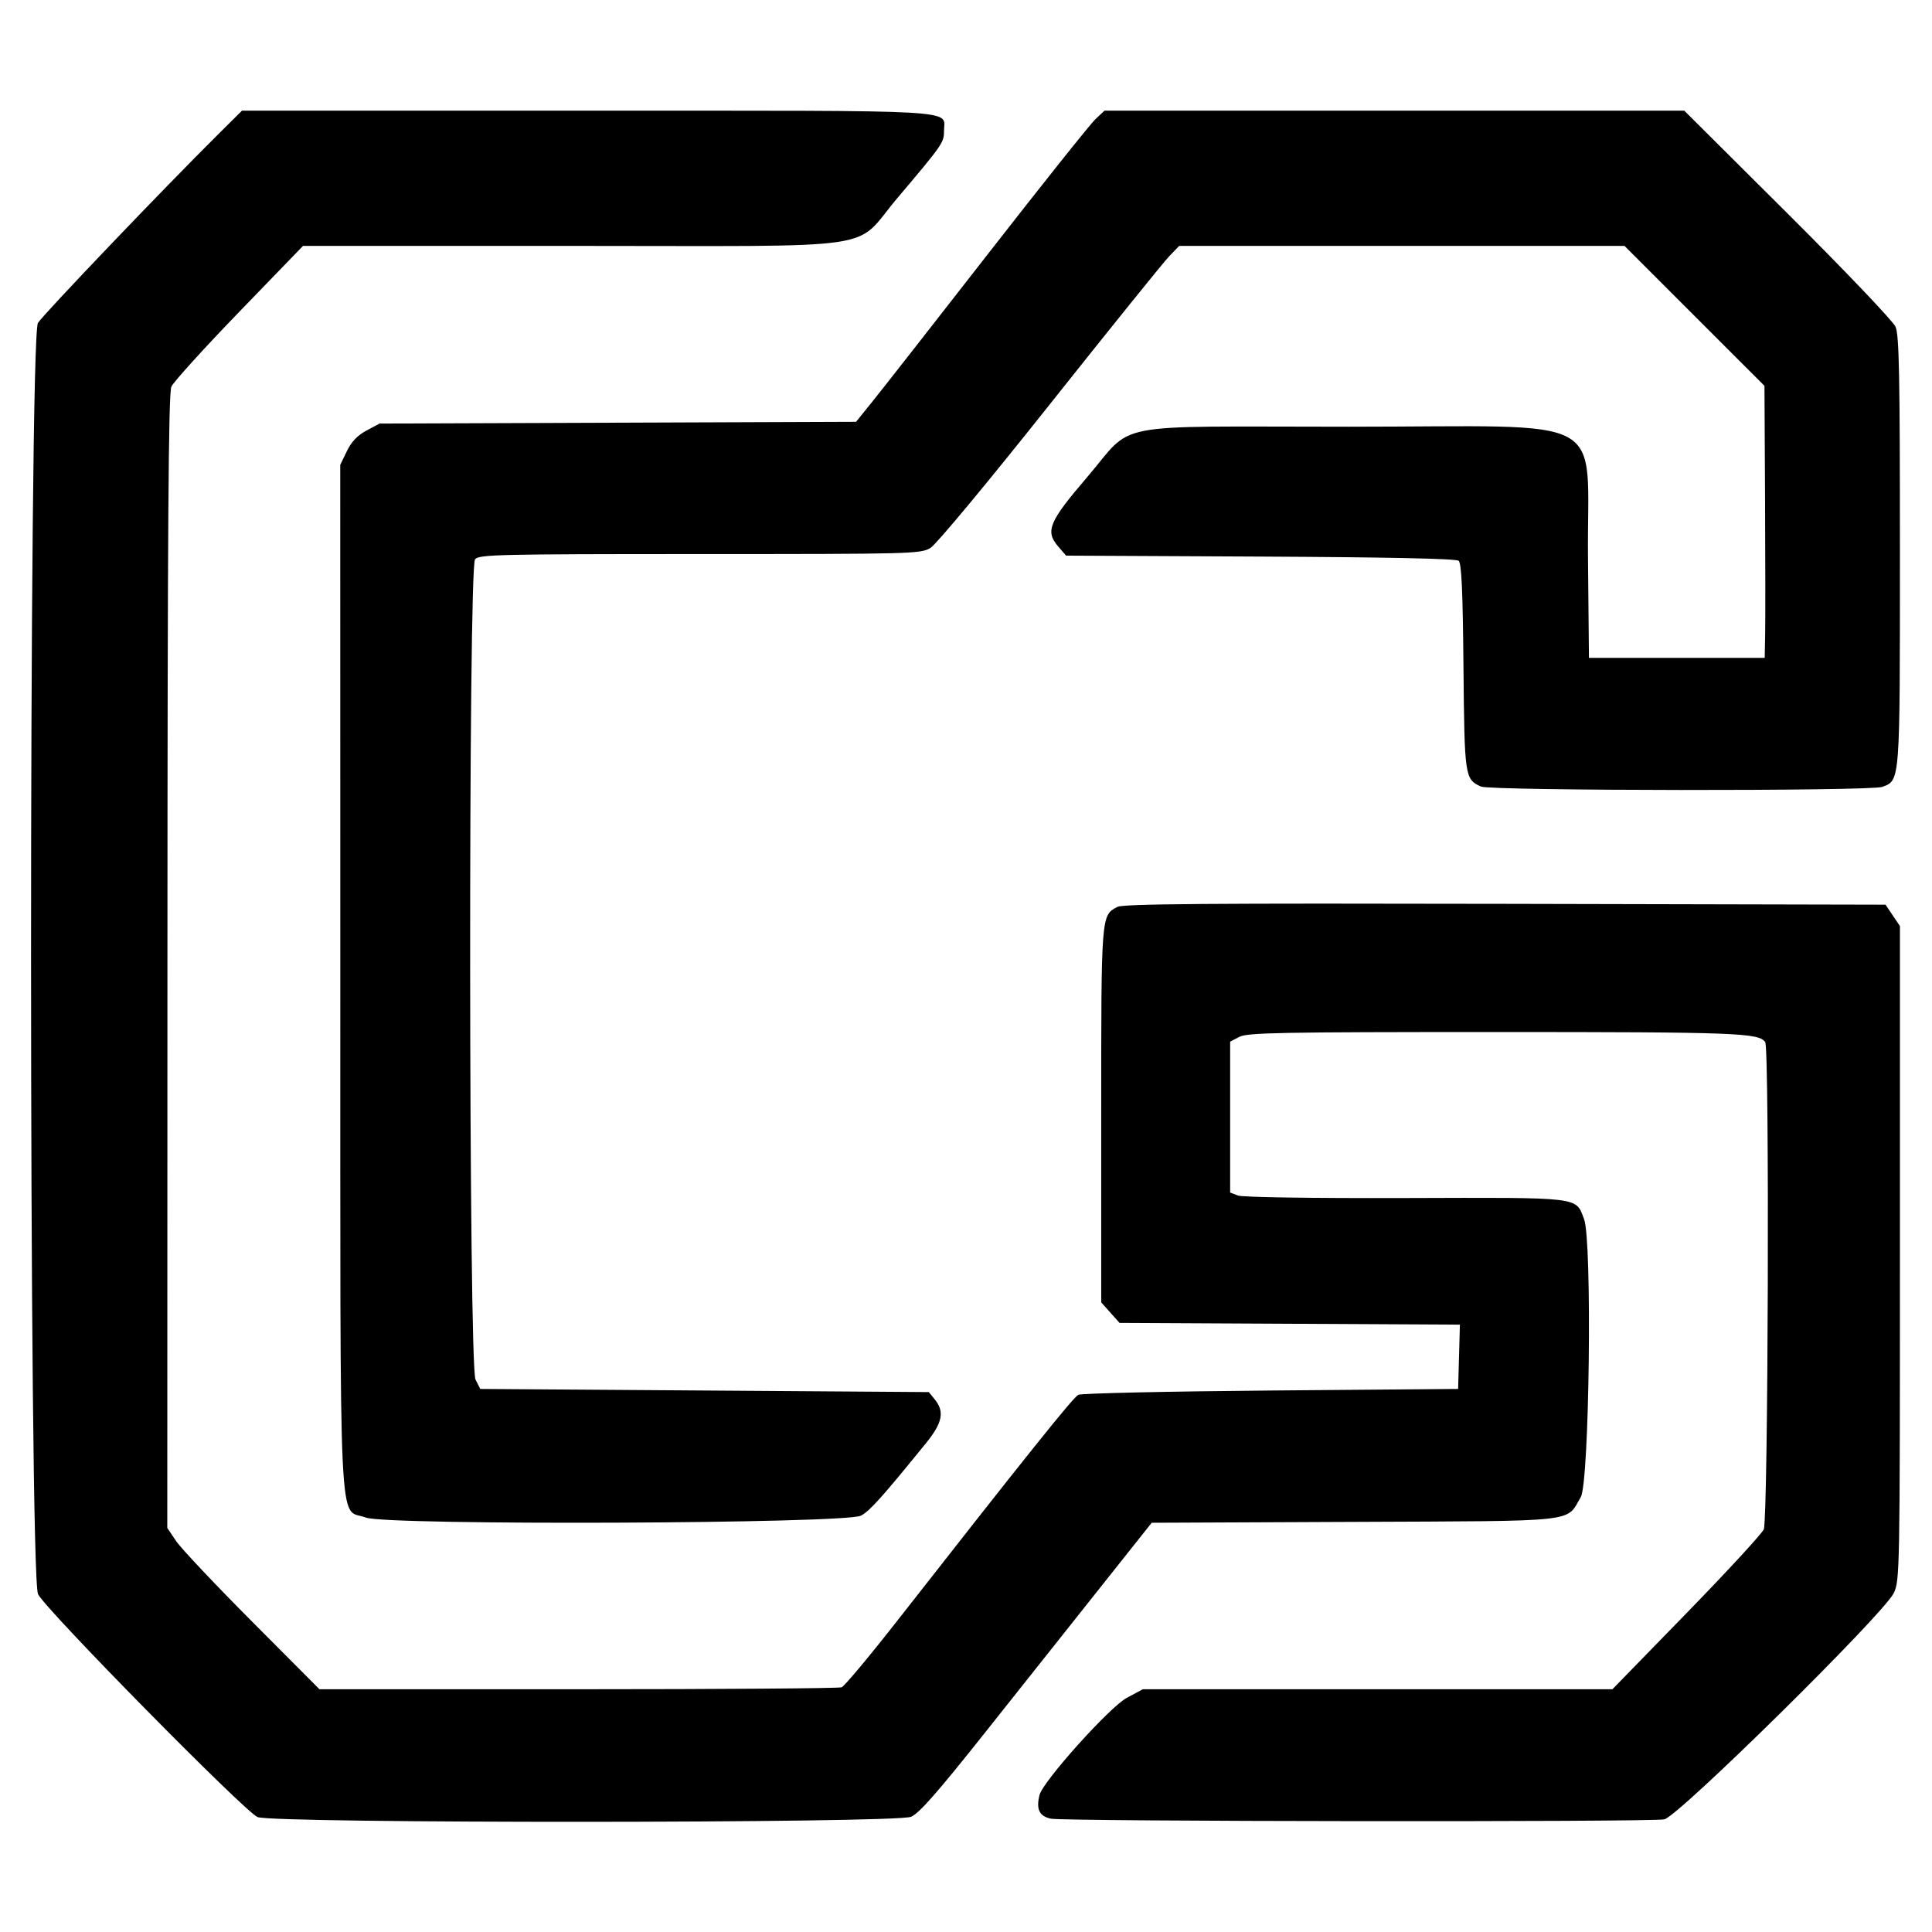 <?xml version="1.0" encoding="UTF-8"?>
<svg
  xmlns="http://www.w3.org/2000/svg"
  viewBox="80 80 240 240"
  role="img"
  style="color:#000000"
>
  <title>GG AI logo</title>
  <path
    d="M107.204 96.582 C 100.290 103.443,85.376 119.051,84.714 120.117 C 83.563 121.974,83.577 275.799,84.729 278.043 C 85.752 280.037,110.396 305.055,111.994 305.723 C 113.931 306.532,191.223 306.500,193.164 305.689 C 194.179 305.265,196.418 302.720,202.357 295.240 C 206.675 289.801,213.102 281.709,216.638 277.257 L 223.068 269.163 248.224 269.054 C 276.511 268.932,274.496 269.152,276.367 265.975 C 277.442 264.150,277.801 234.121,276.779 231.448 C 275.709 228.646,276.670 228.759,254.583 228.824 C 242.937 228.858,234.352 228.730,233.782 228.513 L 232.813 228.144 232.813 218.770 L 232.813 209.395 233.965 208.799 C 234.969 208.280,239.051 208.203,265.706 208.203 C 295.735 208.203,298.549 208.309,299.283 209.466 C 299.824 210.318,299.651 268.777,299.103 269.982 C 298.845 270.552,294.508 275.254,289.467 280.431 L 280.302 289.844 251.133 289.844 L 221.964 289.844 219.967 290.918 C 217.837 292.064,209.559 301.278,209.133 302.978 C 208.688 304.750,209.106 305.620,210.547 305.923 C 212.235 306.278,284.883 306.357,286.744 306.006 C 288.452 305.684,313.985 280.510,315.246 277.905 C 315.997 276.355,316.016 275.309,316.016 235.677 L 316.016 195.037 315.121 193.710 L 314.227 192.383 266.977 192.278 C 230.126 192.197,219.526 192.280,218.814 192.655 C 216.779 193.729,216.797 193.497,216.797 218.529 L 216.797 241.785 217.937 243.060 L 219.076 244.336 240.216 244.443 L 261.355 244.551 261.244 248.545 L 261.133 252.539 237.891 252.734 C 225.107 252.842,214.337 253.082,213.956 253.268 C 213.316 253.581,207.664 260.632,191.489 281.301 C 188.021 285.733,184.899 289.468,184.552 289.602 C 184.204 289.735,169.467 289.844,151.802 289.844 L 119.684 289.844 111.327 281.453 C 106.731 276.839,102.477 272.330,101.876 271.434 L 100.781 269.804 100.799 199.453 C 100.812 145.458,100.926 128.854,101.287 128.037 C 101.546 127.452,105.331 123.277,109.699 118.760 L 117.641 110.547 151.216 110.547 C 190.550 110.547,185.866 111.235,191.445 104.640 C 197.088 97.970,197.266 97.716,197.266 96.297 C 197.266 93.560,200.579 93.750,152.947 93.750 L 110.058 93.750 107.204 96.582 M216.058 94.824 C 215.431 95.415,209.440 102.930,202.747 111.523 C 196.054 120.117,189.625 128.330,188.461 129.773 L 186.344 132.398 156.746 132.508 L 127.148 132.617 125.529 133.483 C 124.406 134.084,123.659 134.869,123.088 136.048 L 122.266 137.747 122.274 201.198 C 122.284 273.289,121.997 267.208,125.448 268.519 C 128.074 269.517,185.110 269.291,186.965 268.276 C 188.076 267.667,189.609 265.957,195.040 259.262 C 197.076 256.753,197.355 255.367,196.128 253.852 L 195.382 252.930 167.520 252.734 L 139.659 252.539 139.068 251.367 C 138.219 249.684,138.165 150.495,139.013 149.474 C 139.502 148.884,141.939 148.828,166.942 148.827 C 193.509 148.825,194.374 148.802,195.598 148.056 C 196.315 147.619,202.729 139.897,210.442 130.188 C 217.912 120.784,224.577 112.518,225.254 111.819 L 226.484 110.547 254.143 110.547 L 281.801 110.547 290.494 119.238 L 299.188 127.930 299.260 141.797 C 299.299 149.424,299.306 157.026,299.275 158.691 L 299.219 161.719 288.302 161.719 L 277.384 161.719 277.266 149.247 C 277.095 131.074,280.636 133.008,247.530 133.008 C 217.183 133.008,221.068 132.251,214.985 139.351 C 210.302 144.818,209.819 145.985,211.449 147.881 L 212.432 149.023 236.570 149.140 C 252.406 149.217,260.876 149.396,261.194 149.660 C 261.558 149.962,261.709 153.252,261.797 162.824 C 261.923 176.508,261.965 176.796,263.962 177.707 C 265.153 178.249,312.402 178.292,313.823 177.751 C 316.055 176.902,316.016 177.433,316.016 148.444 C 316.016 126.561,315.919 121.627,315.471 120.593 C 315.169 119.895,309.208 113.642,302.078 106.543 L 289.230 93.750 253.215 93.750 L 217.200 93.750 216.058 94.824"
    fill="currentColor"
    fill-rule="evenodd"
  />
</svg>
